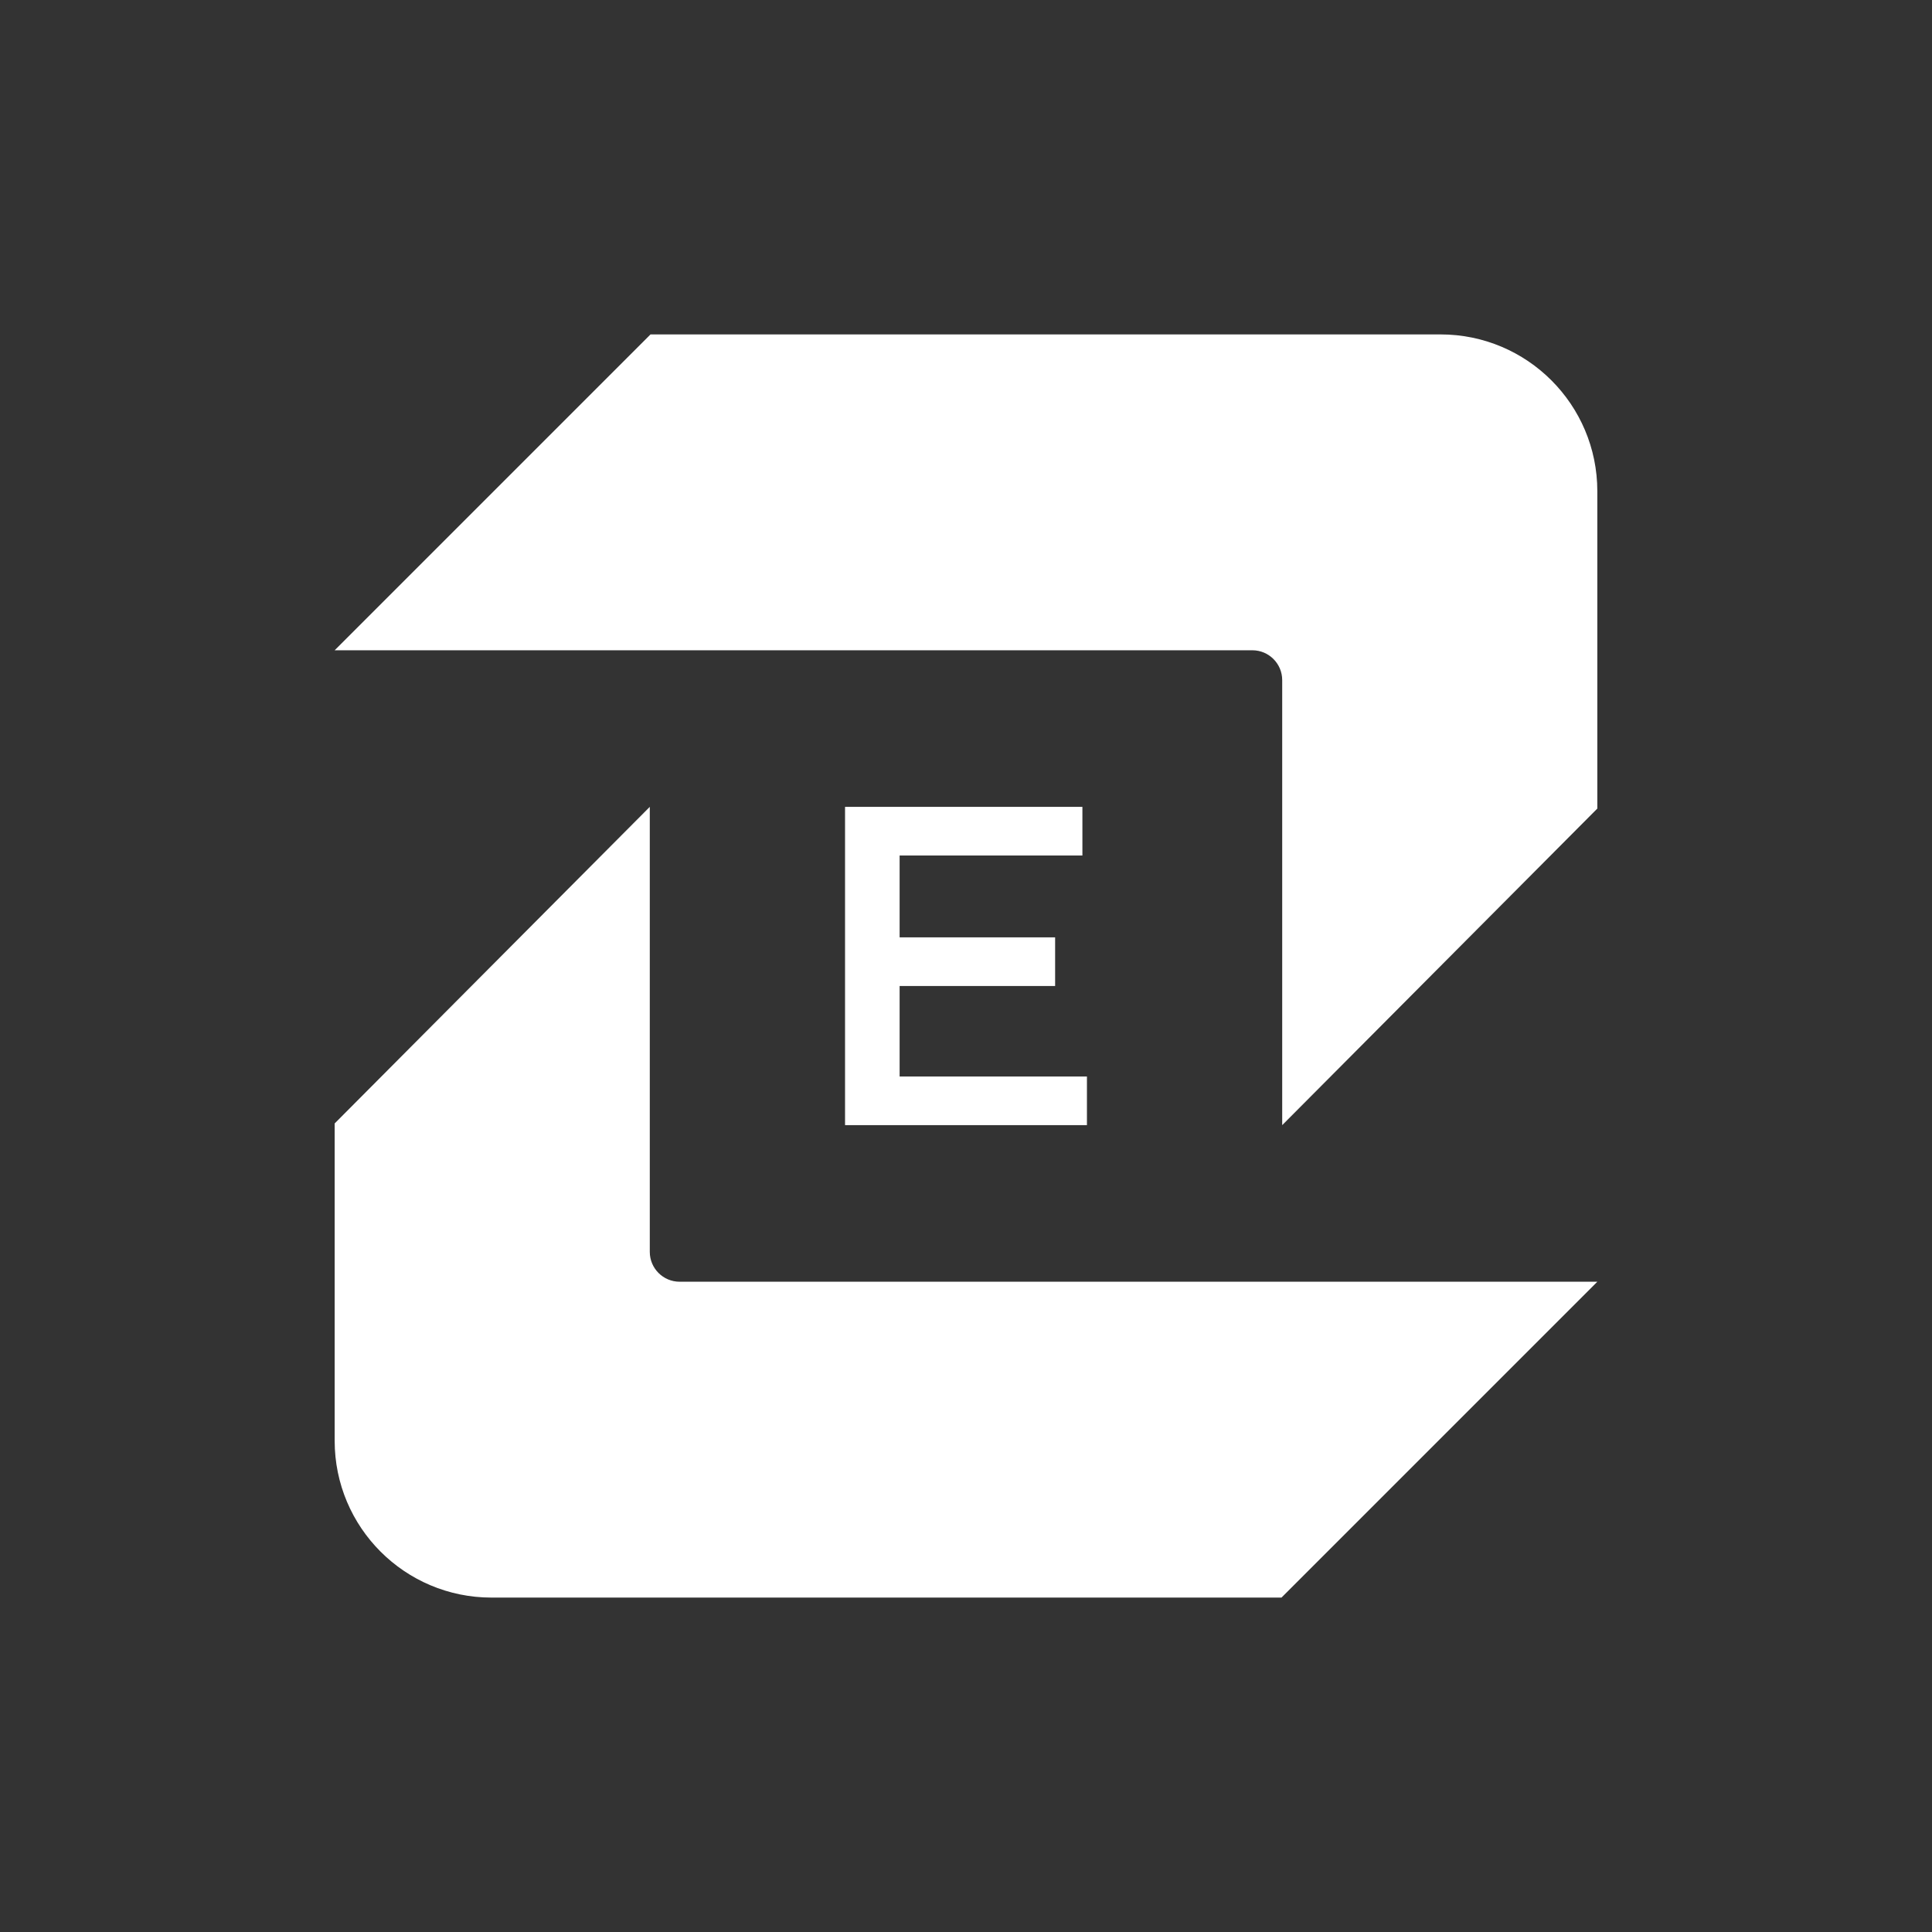 <?xml version="1.0" encoding="UTF-8"?><svg id="Layer_1" xmlns="http://www.w3.org/2000/svg" viewBox="0 0 1920 1920"><rect x="0" y="0" width="1920" height="1920" fill="#333333" stroke="none"/><defs><style>.cls-1{fill:#fff;}</style></defs><path class="cls-1" d="M1431.59,332.34H646.47l-313.89,313.89h911.97c16.4,0,29.69,13.29,29.69,29.69v442.23l313.16-314.61V488.16c0-86.06-69.76-155.82-155.82-155.82Z"/><path class="cls-1" d="M645.75,1244.08v-442.23l-313.16,314.61v315.38c0,86.06,69.76,155.82,155.82,155.82h785.12l313.89-313.89H675.44c-16.4,0-29.69-13.29-29.69-29.69Z"/><polygon class="cls-1" points="1075.68 850.2 1075.68 801.85 839.8 801.85 839.8 1118.15 1080.19 1118.15 1080.19 1069.8 894.03 1069.8 894.03 979.88 1048.57 979.88 1048.57 931.53 894.03 931.53 894.03 850.2 1075.68 850.2"/></svg>